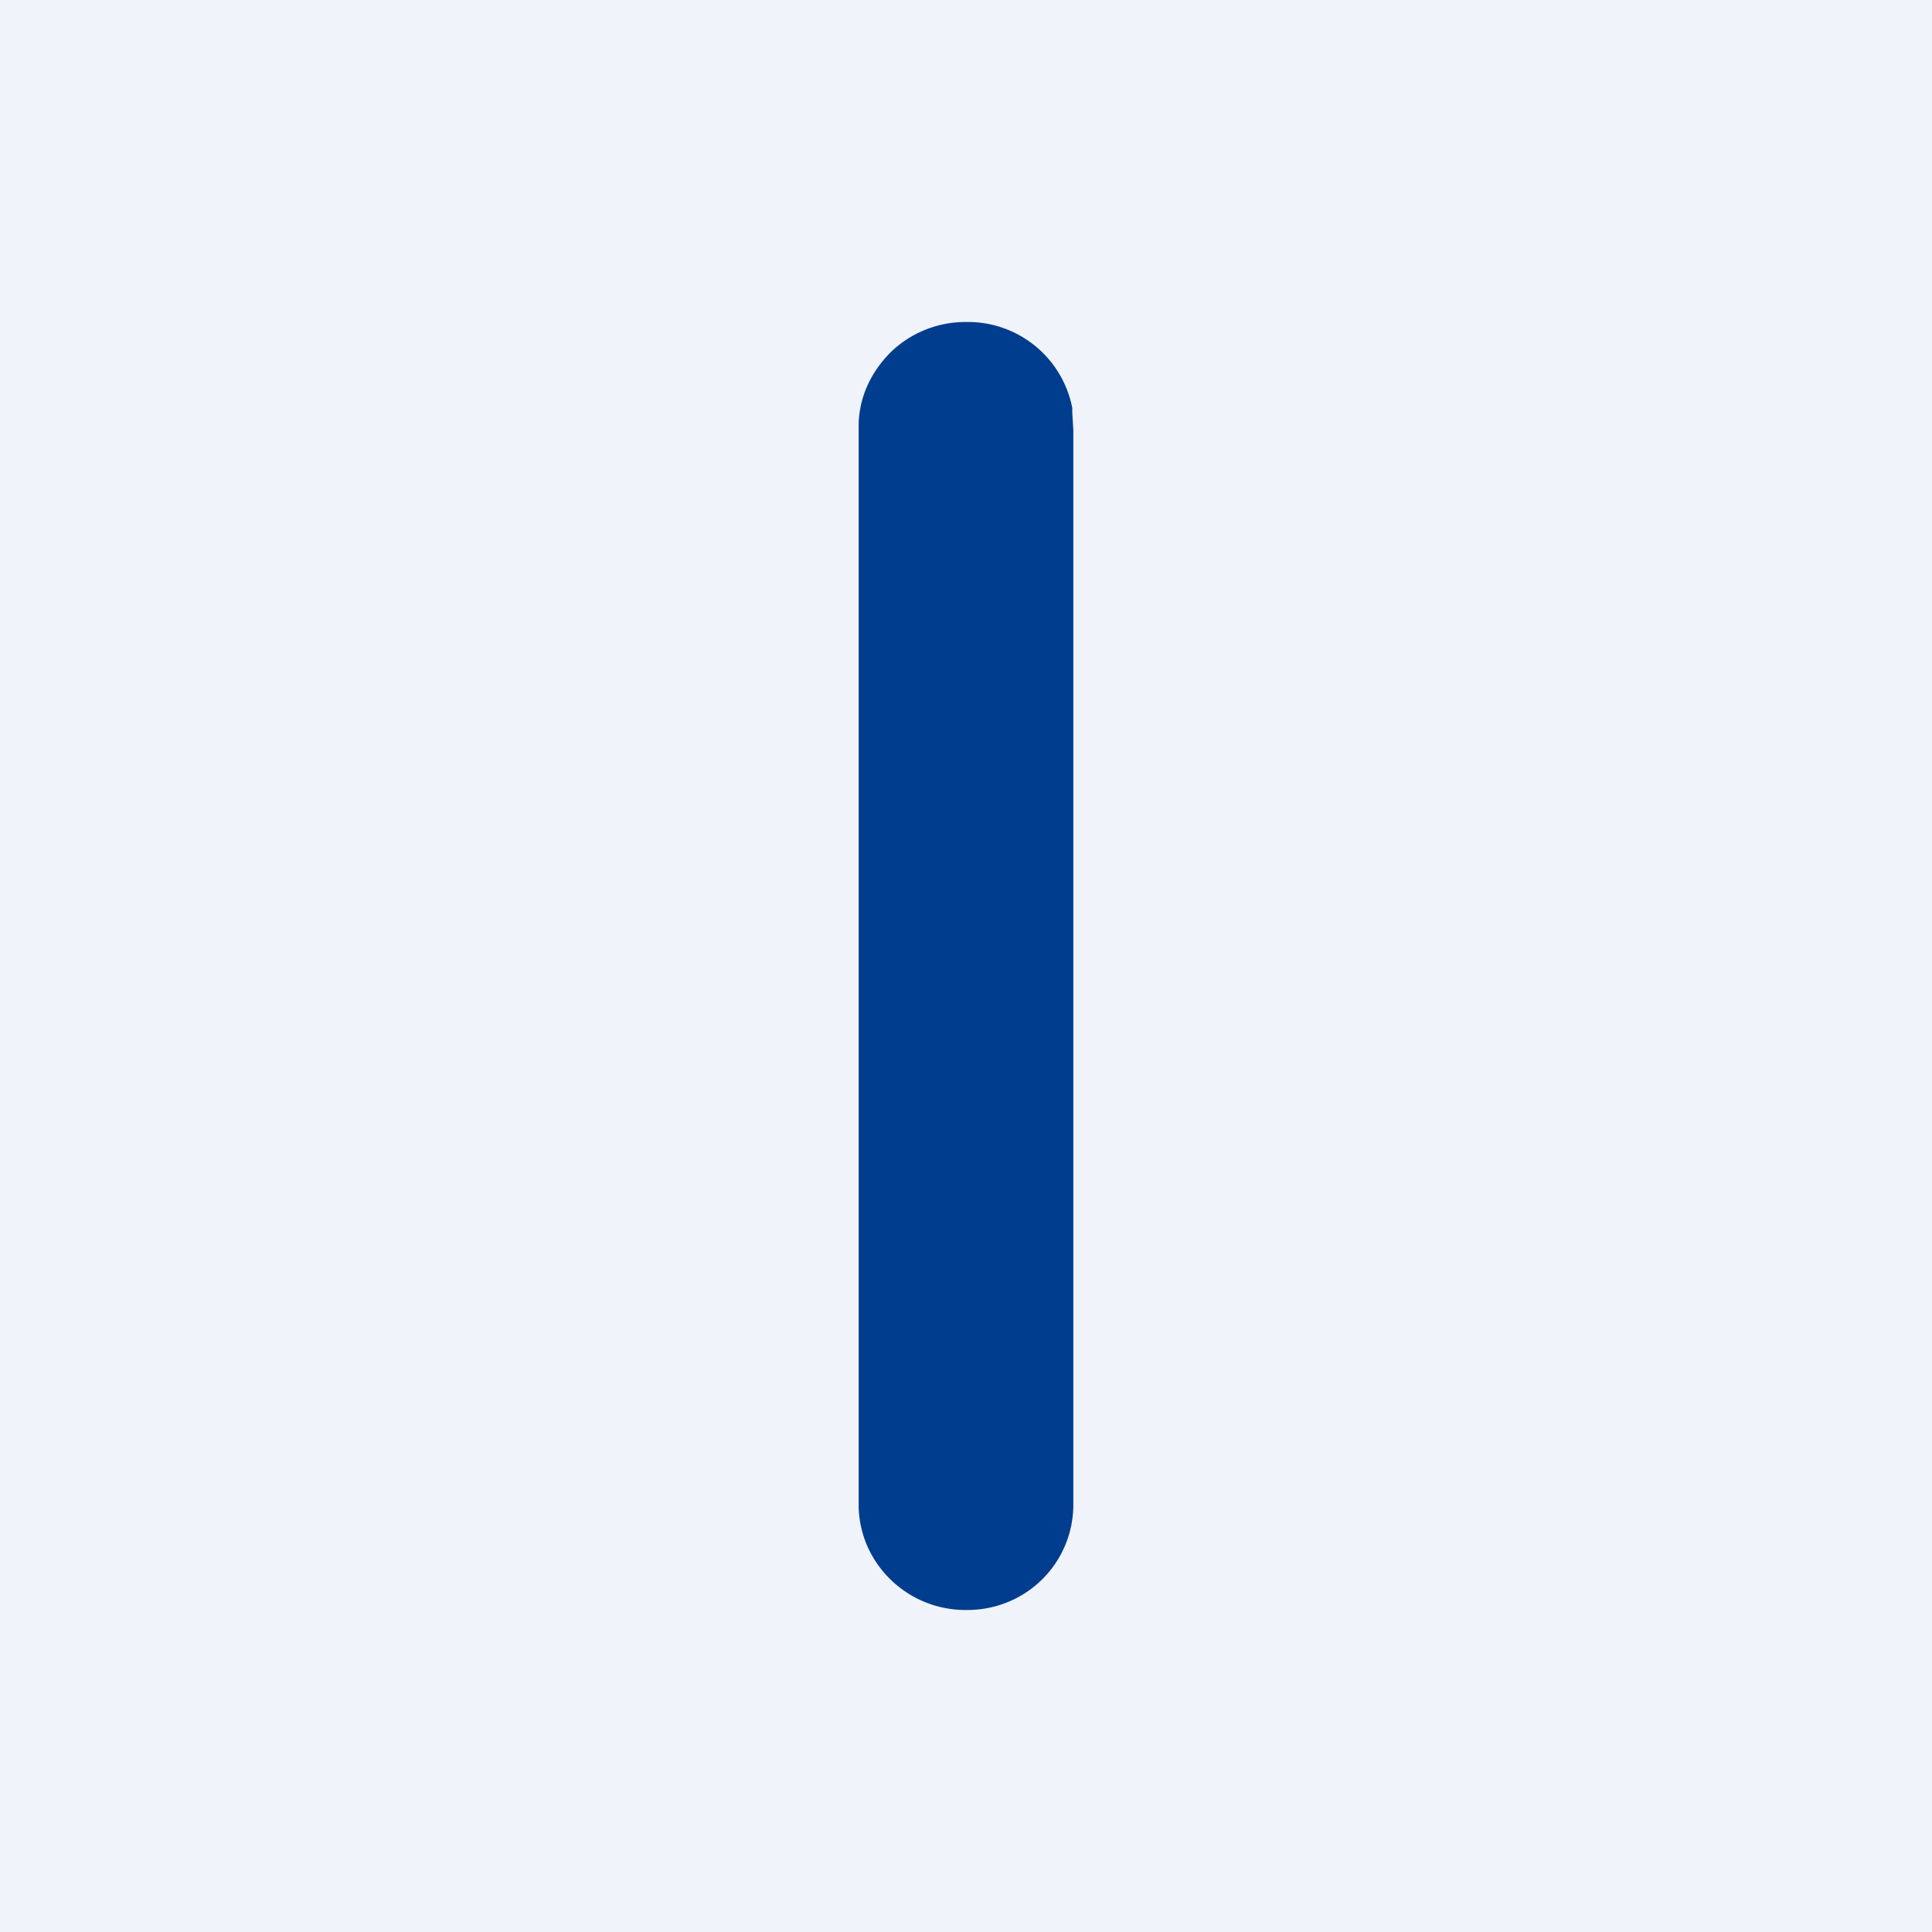 <!-- by TradingView --><svg width="18" height="18" viewBox="0 0 18 18" xmlns="http://www.w3.org/2000/svg"><path fill="#F0F3FA" d="M0 0h18v18H0z"/><path d="M9 15a1 1 0 0 1-.93-.62A.98.98 0 0 1 8 14V3.97c0-.26.11-.5.3-.69A1 1 0 0 1 9 3a.99.99 0 0 1 .99.8v.04l.01.17v10a.98.98 0 0 1-.62.92A1 1 0 0 1 9 15Z" fill="#003D8F"/></svg>